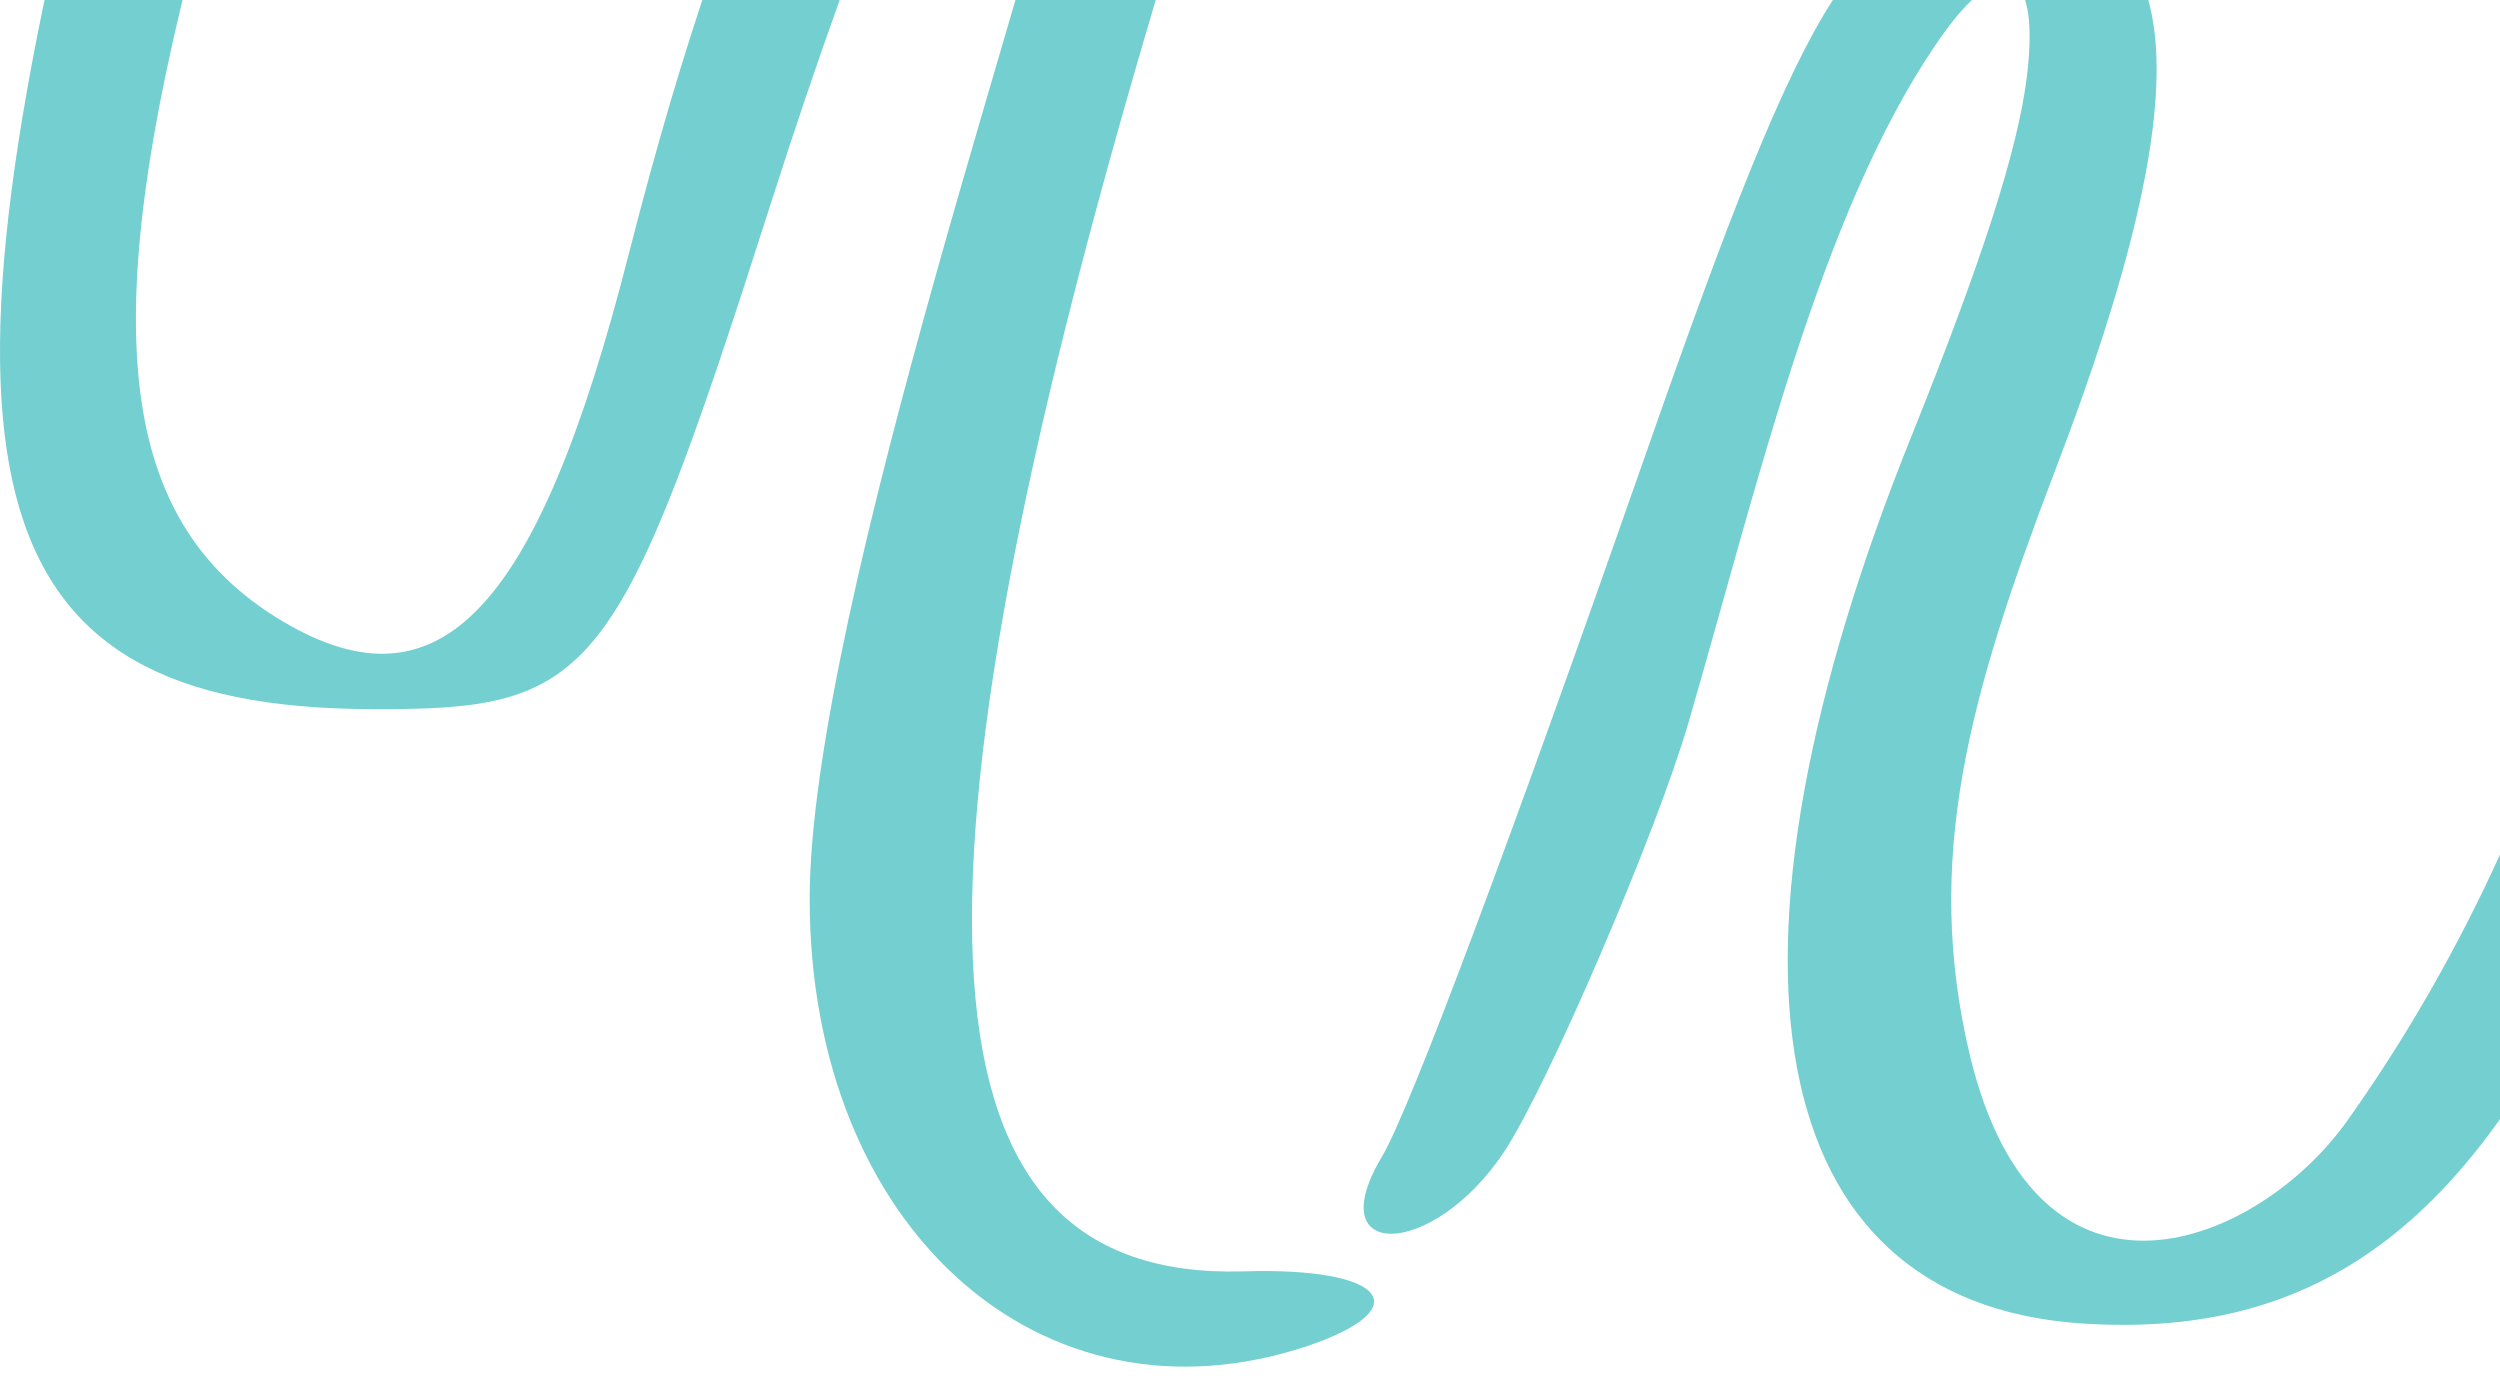 <svg width="99" height="55" viewBox="0 0 99 55" fill="none" xmlns="http://www.w3.org/2000/svg">
<path d="M49.208 50.347C36.097 50.705 35.088 35.951 45.779 -0.042C49.208 -11.622 46.303 -18.507 38.719 -16.719C33.757 -15.556 29.198 -6.749 24.922 9.973C21.251 24.415 17.298 28.439 10.884 24.415C4.227 20.212 3.663 11.761 8.907 -6.257C9.714 -8.984 10.722 -12.516 11.166 -14.126C17.822 -37.688 36.702 -54.679 57.034 -55.439C66.917 -55.797 56.509 -58.077 46.747 -56.378C28.513 -53.159 10.642 -34.112 4.469 -11.175C-3.558 18.736 -1.138 28.036 14.716 28.081C23.551 28.126 24.479 26.964 30.57 7.917C37.791 -14.618 43.076 -21.637 42.148 -7.419C41.906 -4.021 32.063 24.102 32.063 35.593C32.063 48.604 41.22 56.831 51.789 53.298C56.227 51.778 54.815 50.169 49.208 50.347Z" fill="#73CFD0"/>
<path d="M99.633 -36.391C90.476 -48.105 71.758 -58.568 65.142 -55.662C62.399 -54.455 62.842 -53.023 65.989 -53.023C72.121 -53.023 83.82 -46.183 90.718 -38.582C109.477 -17.881 110.445 19.811 92.937 44.401C89.468 49.275 80.713 52.986 78.011 41.808C76.155 34.029 77.97 27.59 81.359 18.693C87.329 3.133 86.724 -3.842 79.302 -3.842C73.654 -3.842 71.798 -0.98 65.142 18.067C59.776 33.403 55.823 43.954 54.734 45.788C52.233 49.946 56.711 49.857 59.535 45.654C61.269 43.061 65.626 32.911 66.876 28.574C69.62 19.14 72.081 8.499 76.639 1.792C78.979 -1.696 80.835 -1.83 80.27 2.999C79.907 5.95 78.495 10.287 75.752 17.128C67.28 38.097 69.781 51.511 82.368 52.405C92.09 53.075 98.585 48.202 103.95 34.833C115.407 6.218 112.139 -20.384 99.633 -36.391Z" fill="#73CFD0"/>
</svg>
